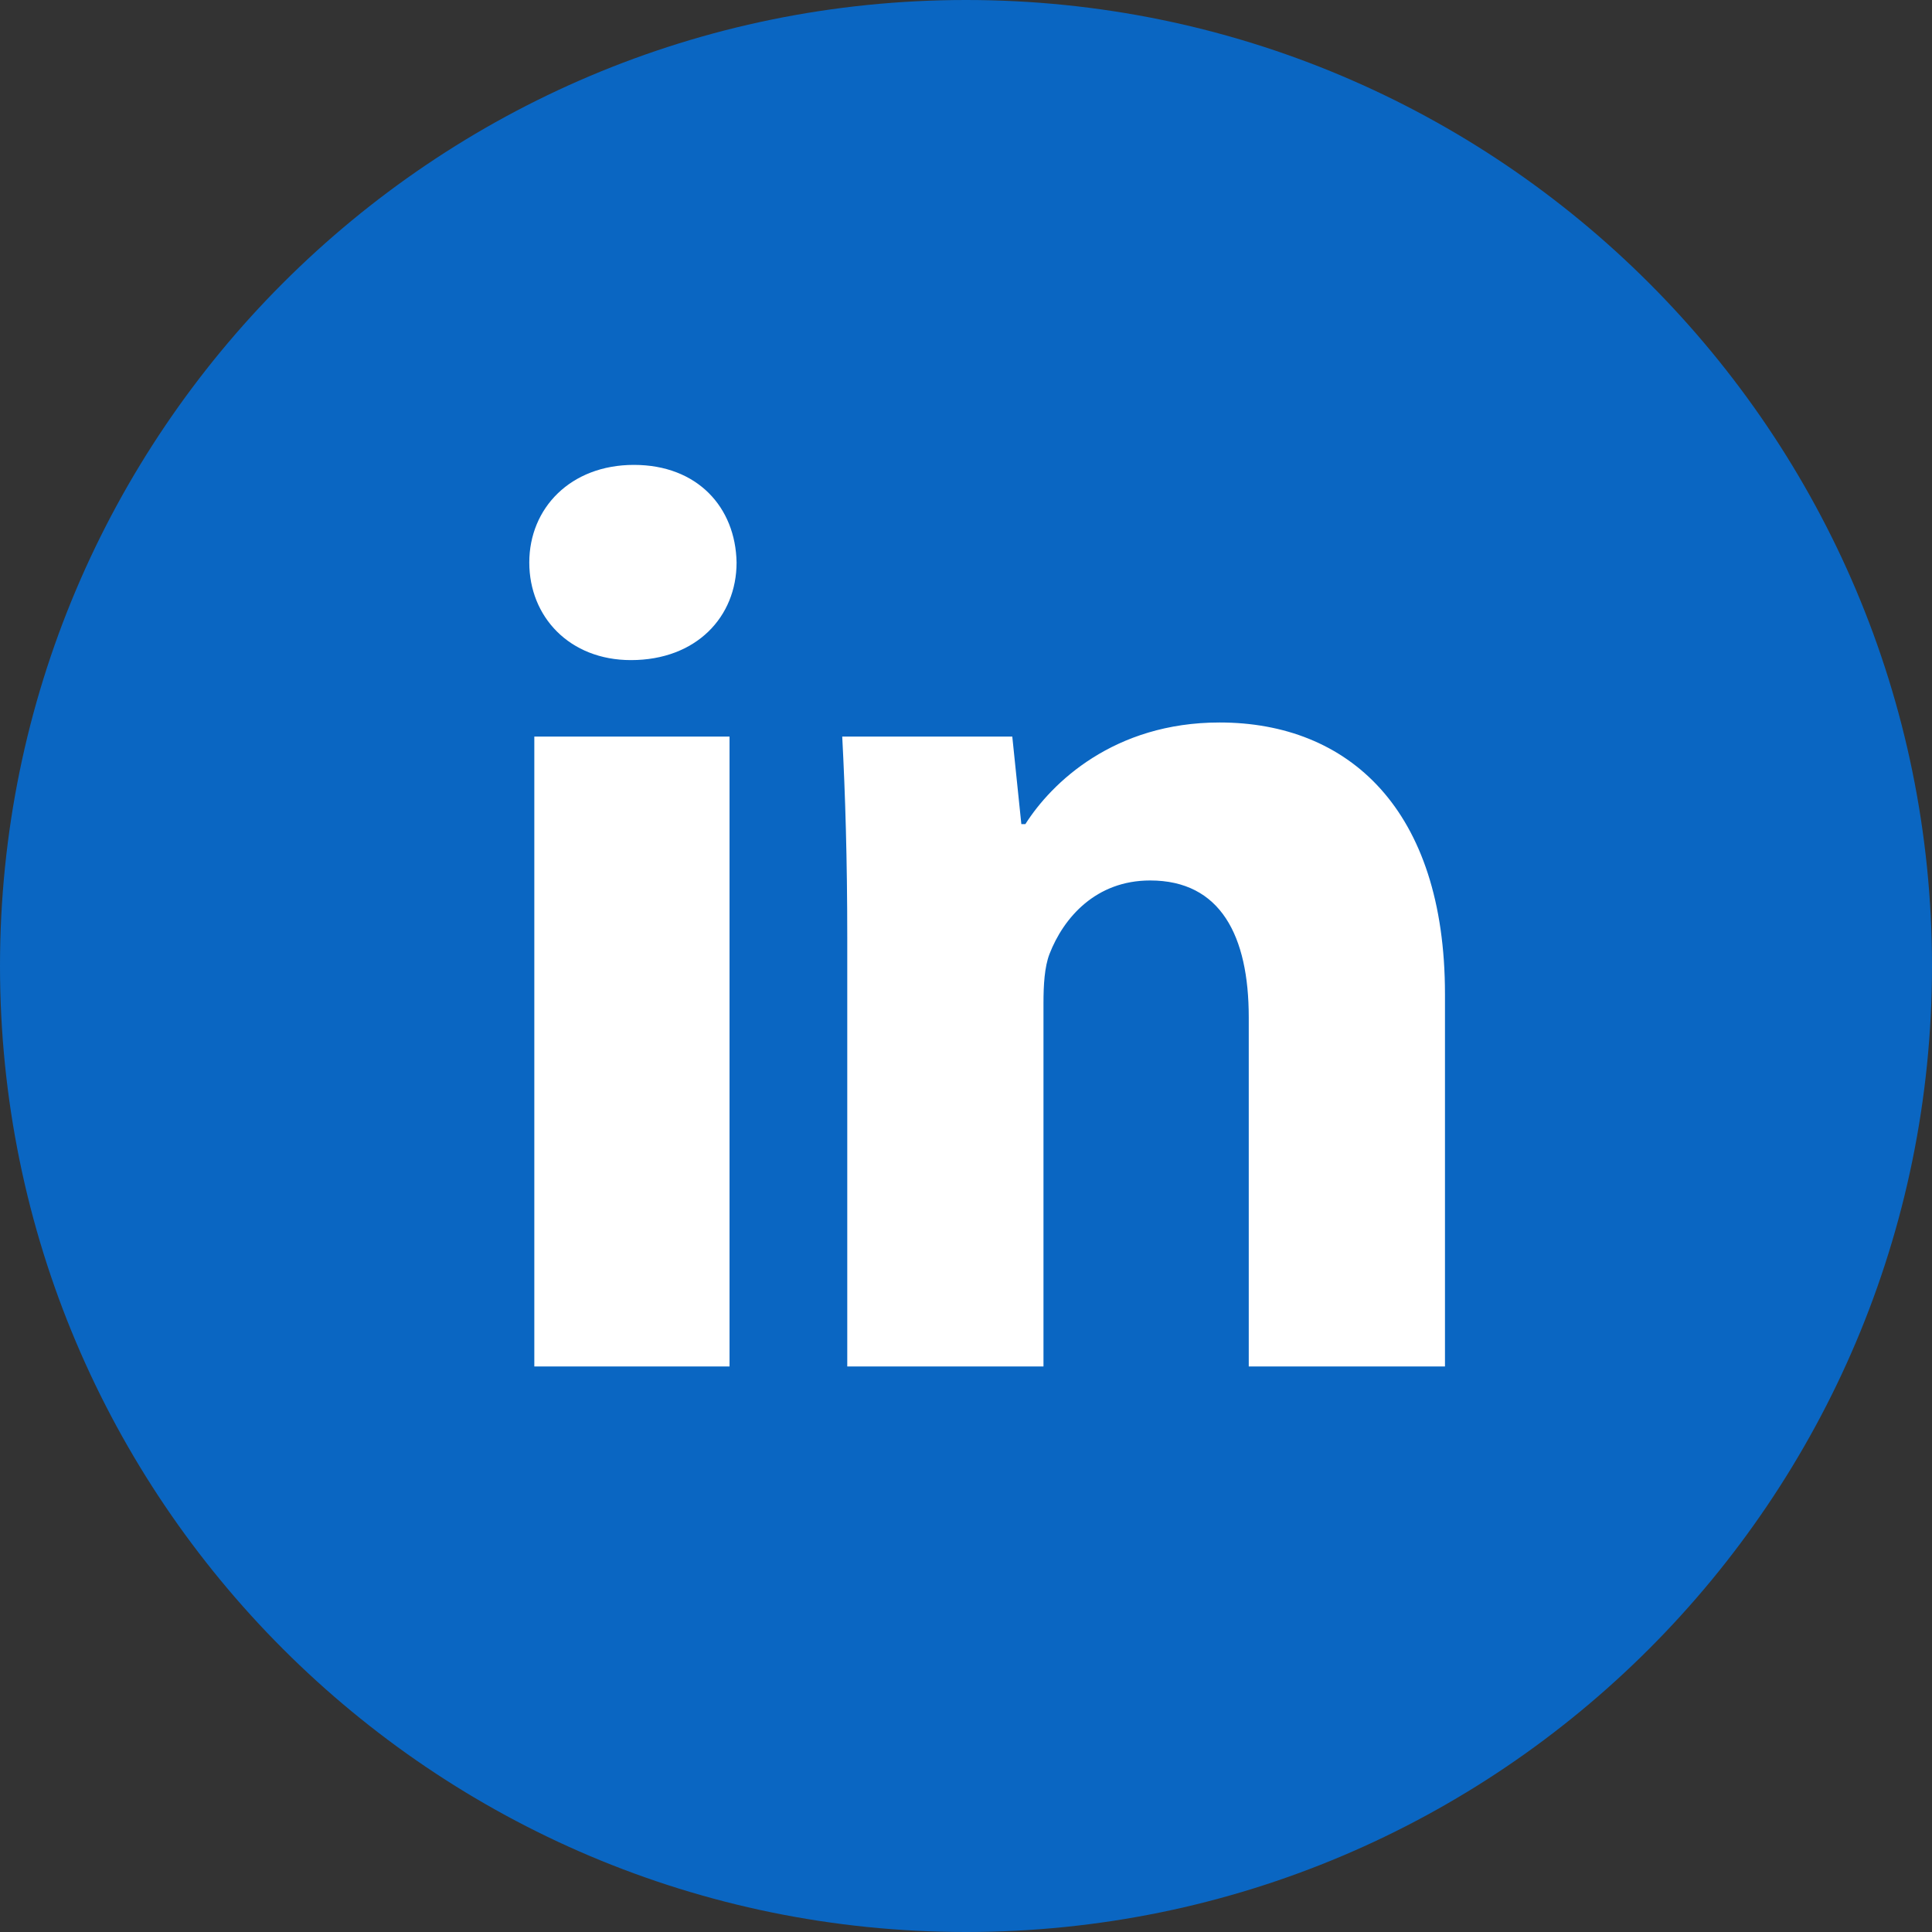 <svg data-name="Layer 1" xmlns="http://www.w3.org/2000/svg" viewBox="0 0 19.2 19.2"><rect x="0" y="0" width="19.2" height="19.2" fill="#333333" stroke="none"/><path fill="#fff" d="M4.33 4.33h10.55v10.55H4.33z"/><path d="M9.6 0C4.3 0 0 4.3 0 9.6s4.3 9.6 9.6 9.6 9.6-4.3 9.6-9.6S14.9 0 9.6 0zM7.25 13.58H5.31V7.32h1.94v6.26zm-.98-7.02c-.61 0-1.01-.43-1.01-.97s.41-.97 1.04-.97 1.01.42 1.02.97c0 .54-.4.97-1.05.97zm8.08 7.02h-1.94v-3.47c0-.81-.28-1.36-.98-1.36-.54 0-.86.37-1 .73-.05.13-.06.31-.06.49v3.61H8.42V9.32c0-.78-.02-1.43-.05-2h1.69l.09.87h.04c.26-.41.88-1.01 1.93-1.01 1.28 0 2.24.86 2.24 2.7v3.7z" fill="#0a66c2"/></svg>